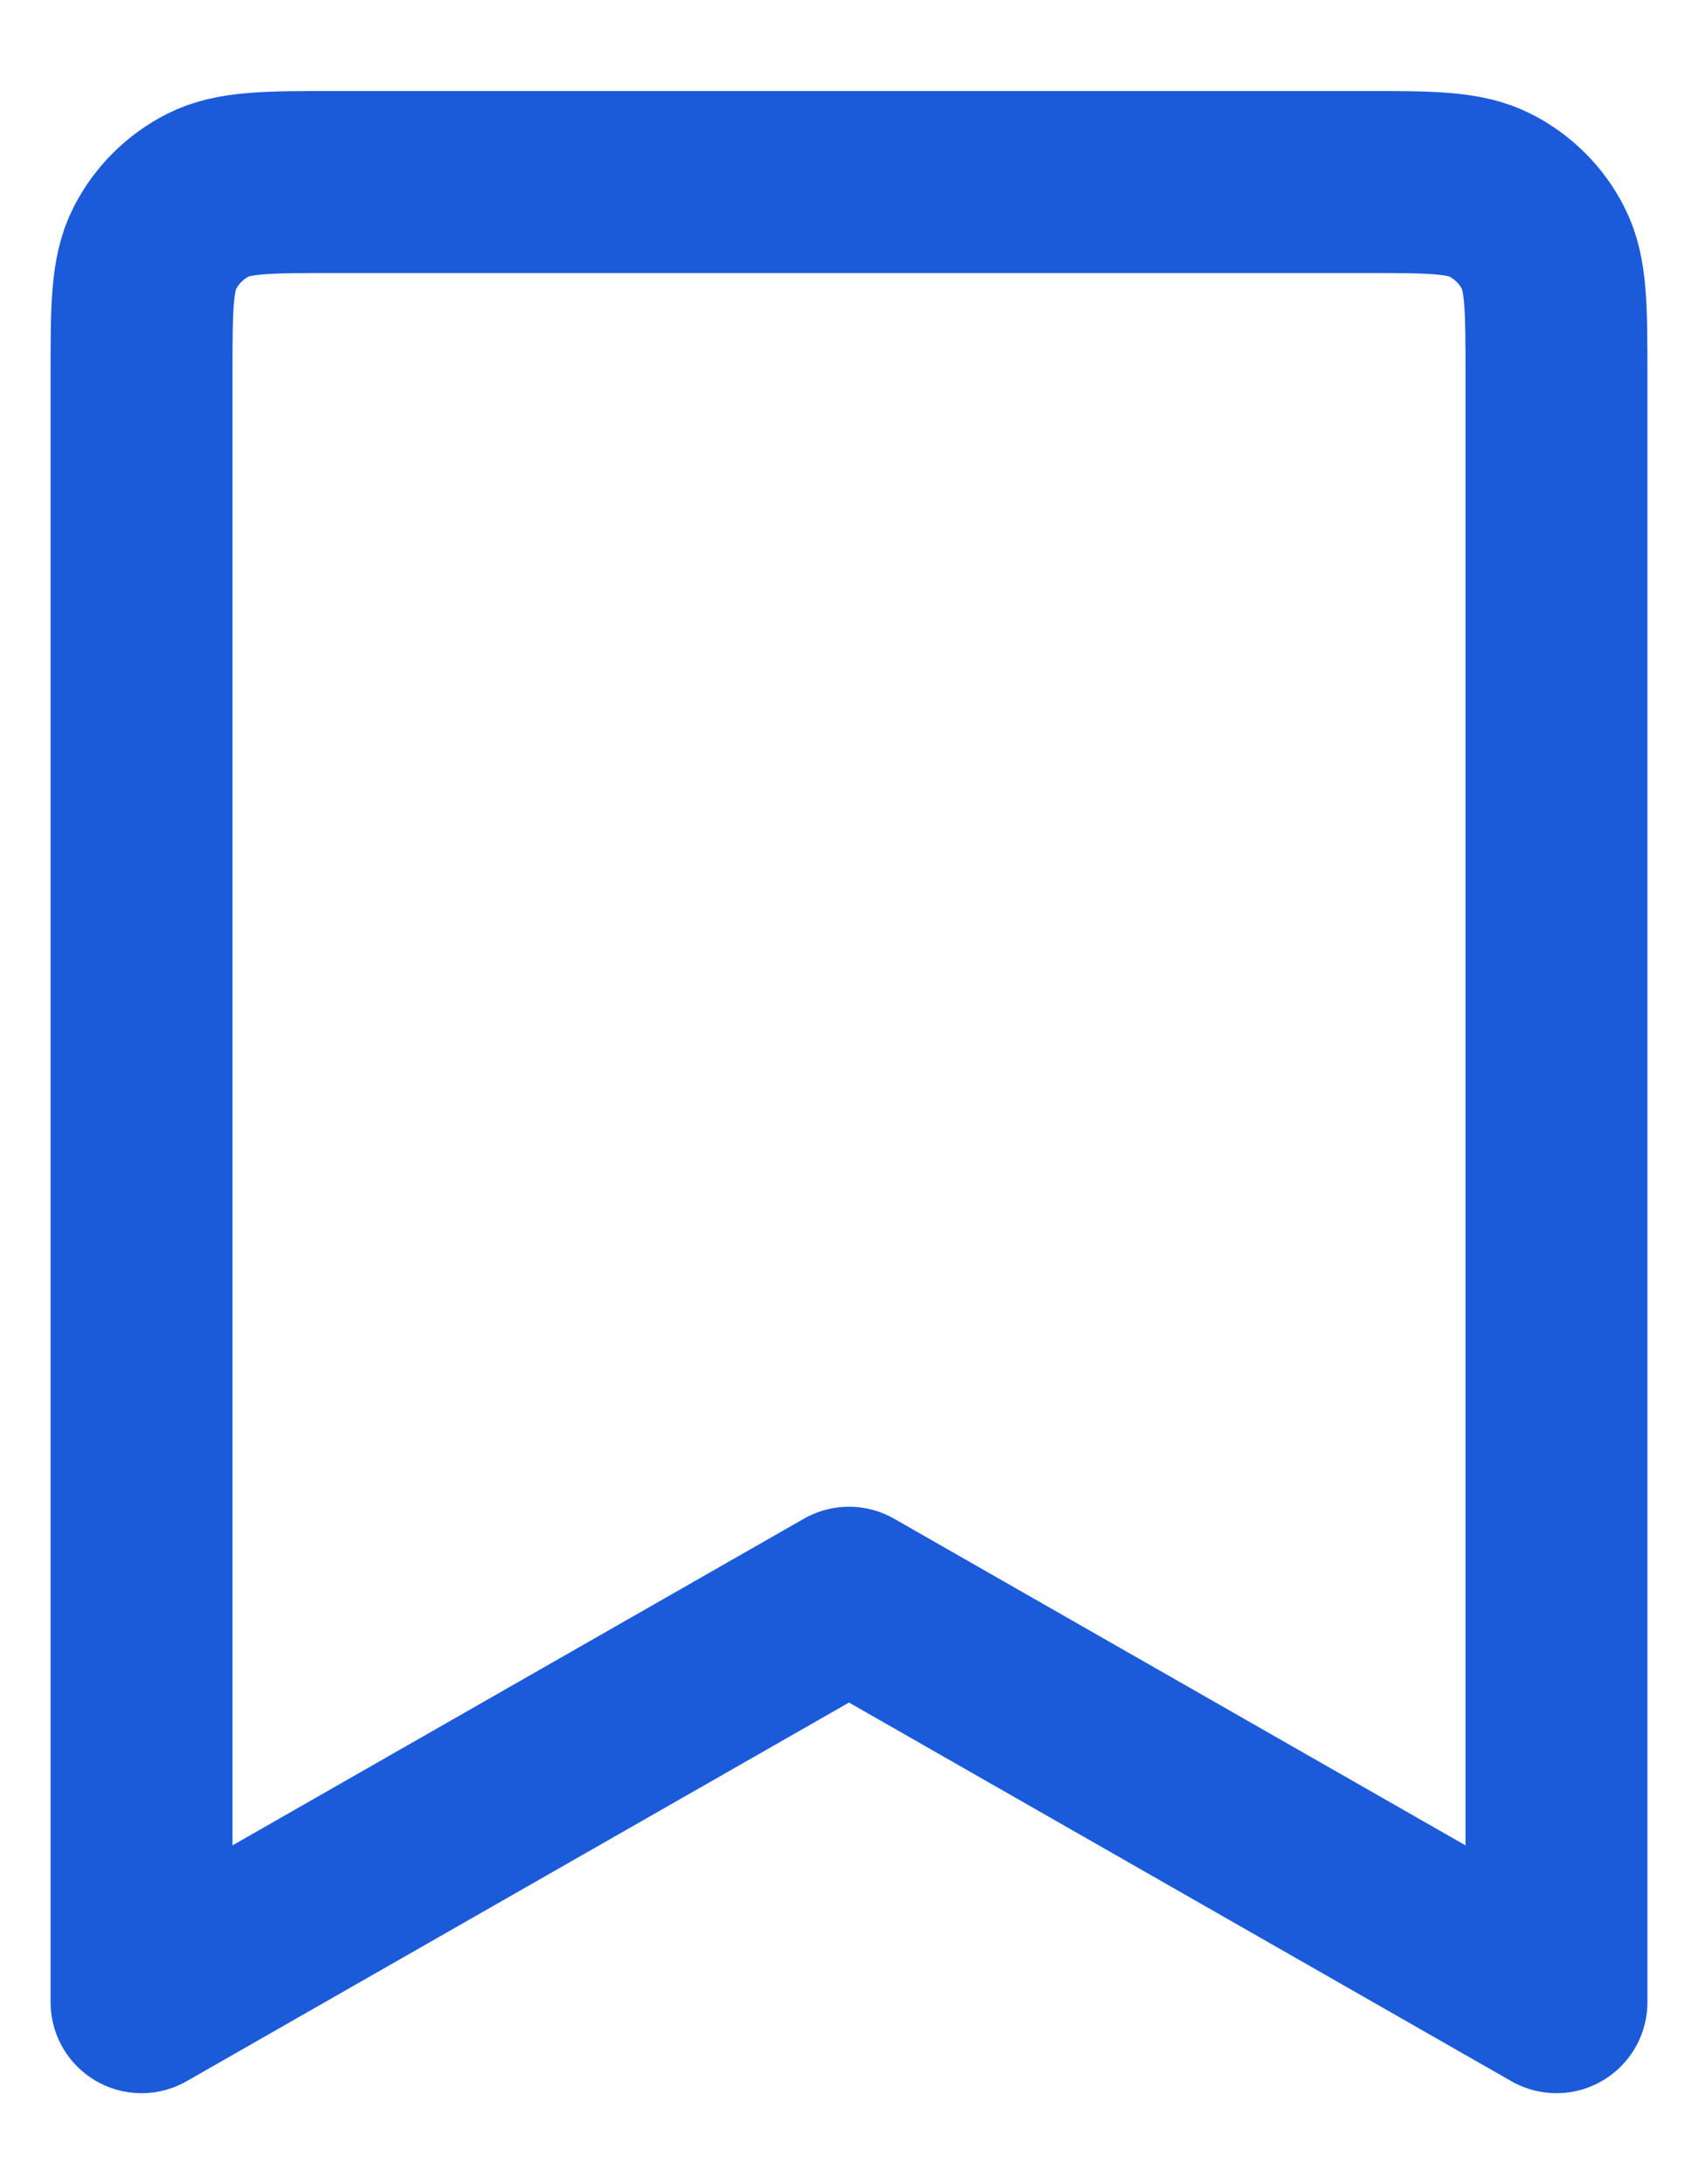 <svg width="14" height="18" viewBox="0 0 14 18" fill="none" xmlns="http://www.w3.org/2000/svg">
<path d="M1.167 3.1C1.167 2.54 1.167 2.26 1.276 2.046C1.372 1.858 1.525 1.705 1.713 1.609C1.927 1.5 2.207 1.5 2.767 1.5H11.233C11.793 1.5 12.073 1.5 12.287 1.609C12.476 1.705 12.629 1.858 12.724 2.046C12.833 2.26 12.833 2.54 12.833 3.1V16.5L7 13.167L1.167 16.5V3.1Z" stroke="#1B5BDA" stroke-width="1.5" stroke-linecap="round" stroke-linejoin="round"/>
</svg>
